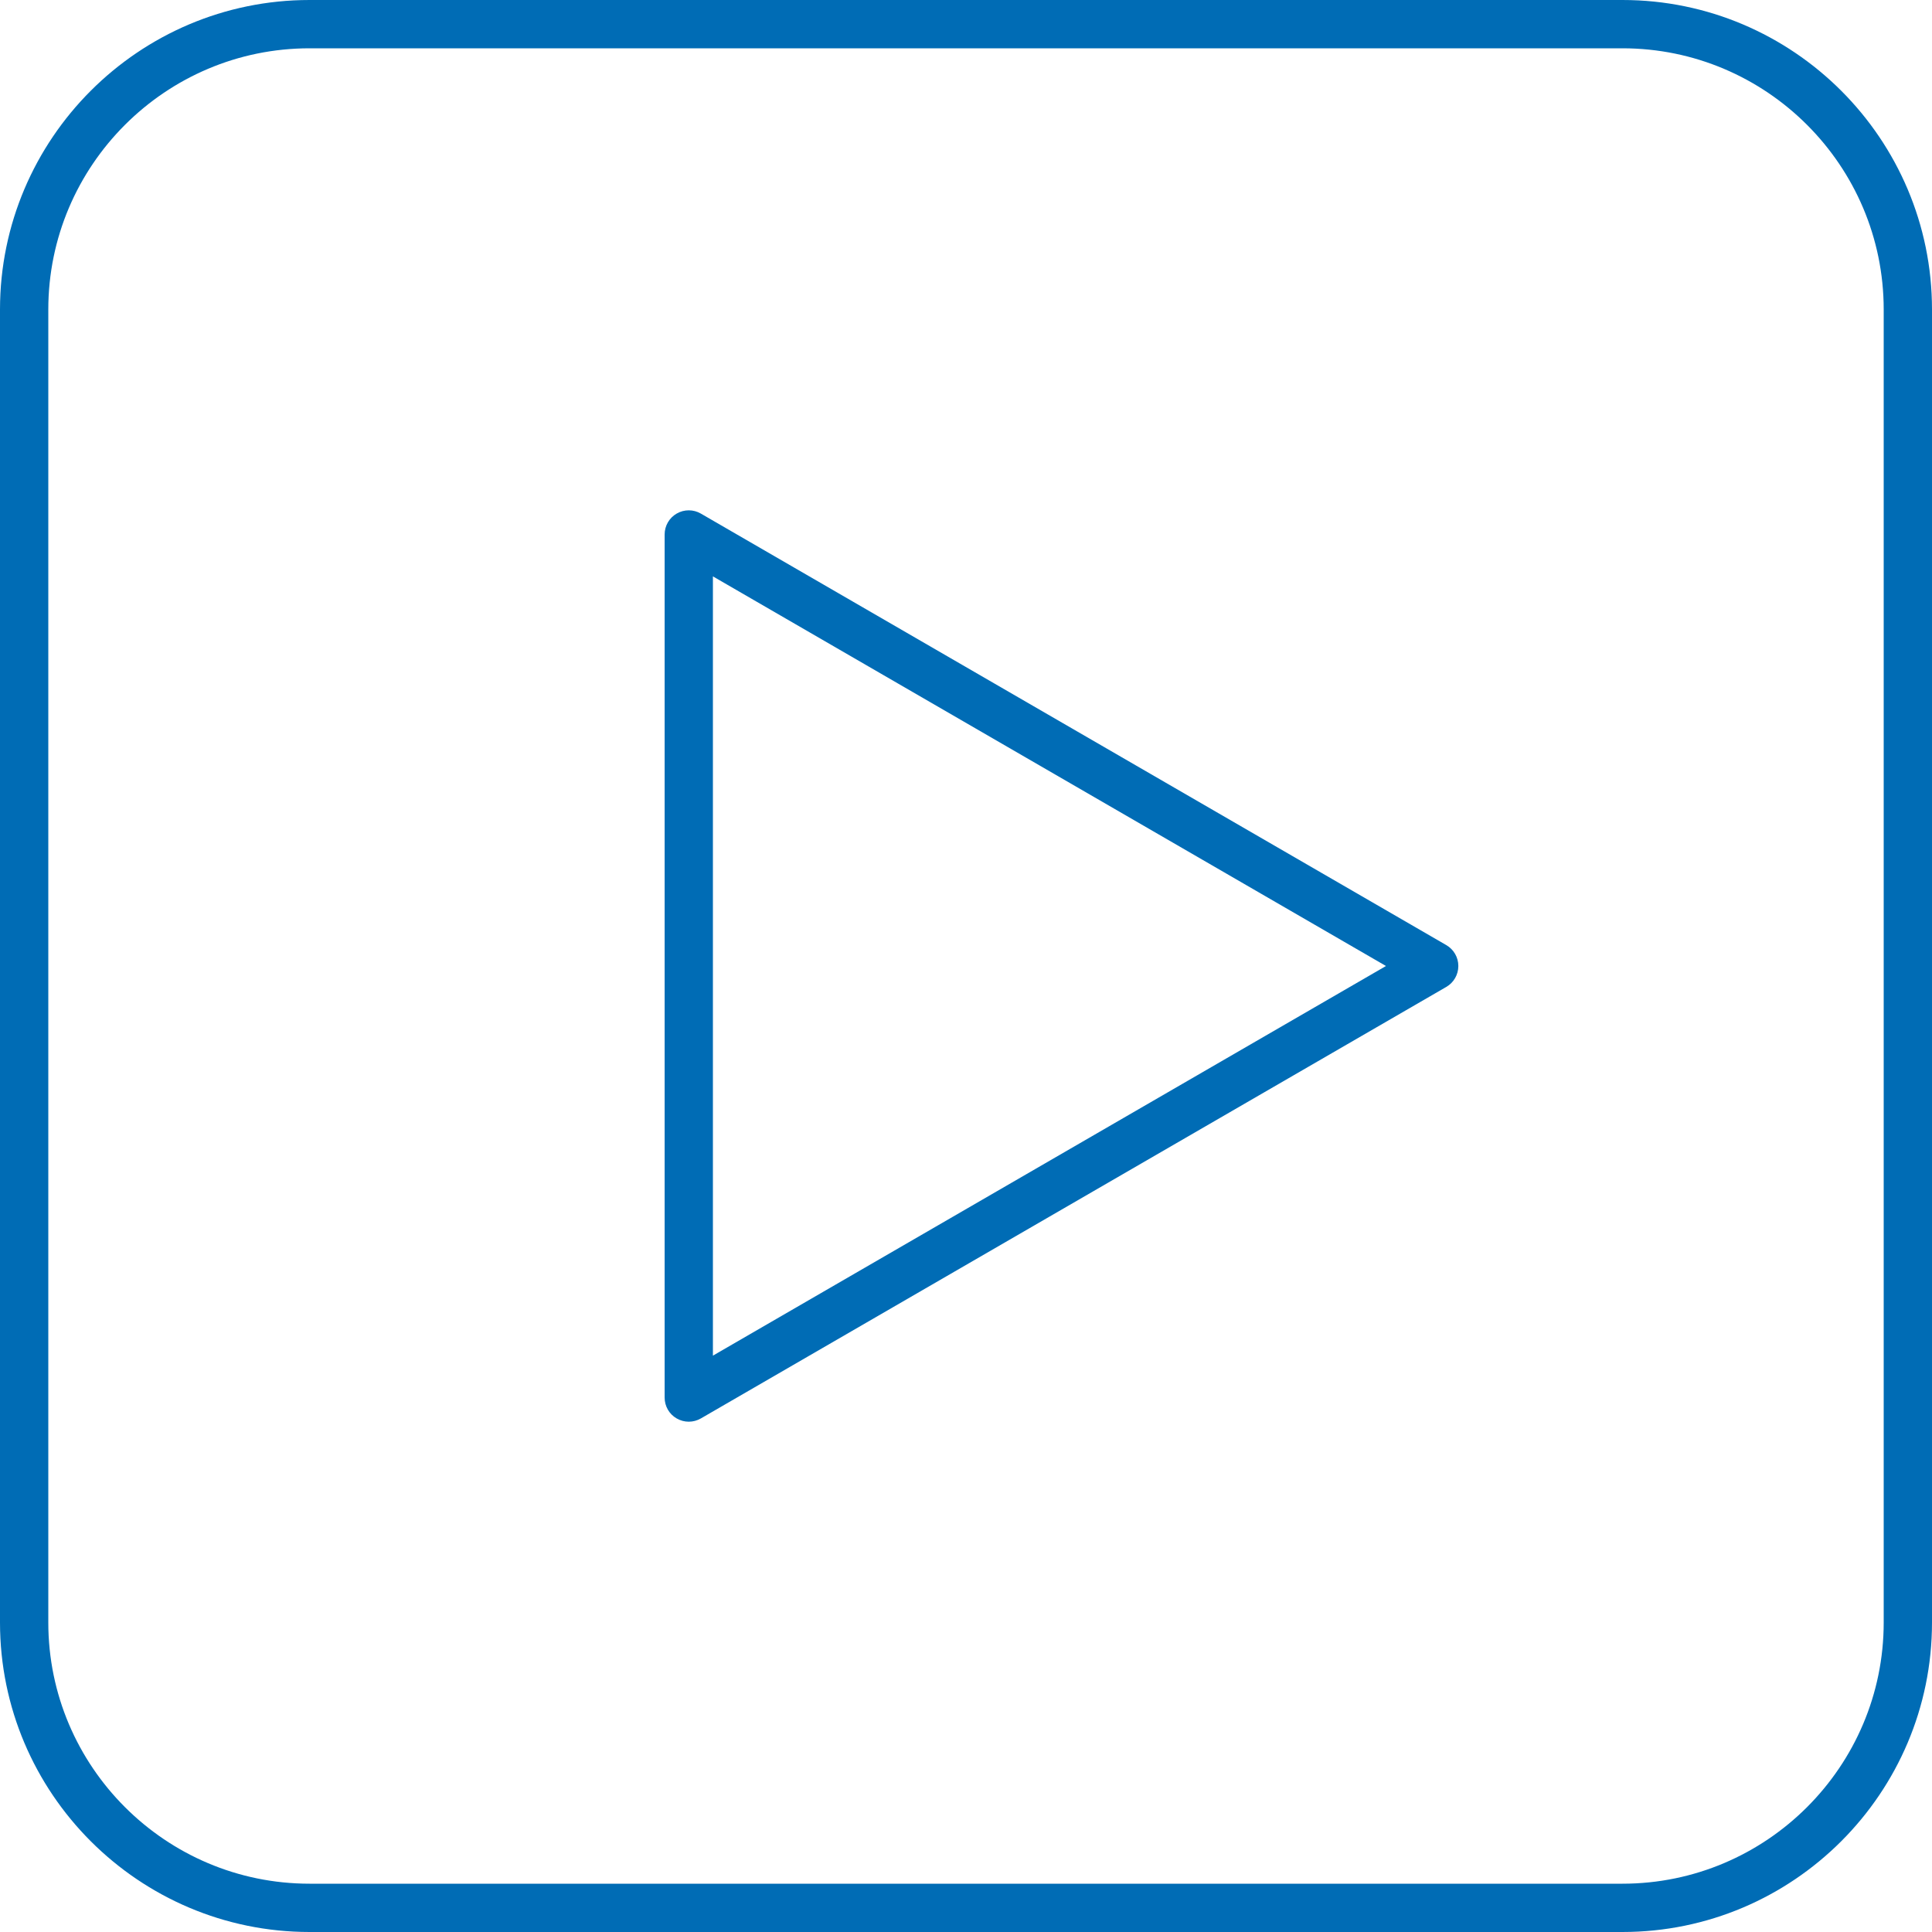 <?xml version="1.0" encoding="UTF-8"?>
<svg xmlns="http://www.w3.org/2000/svg" width="60" height="60" viewBox="0 0 60 60" fill="none">
  <path d="M9.613 60H50.387C55.688 60 60 55.688 60 50.387V9.613C60 4.312 55.688 0 50.387 0H9.613C4.312 0 0 4.312 0 9.613V50.387C0 55.688 4.312 60 9.613 60ZM1.5 9.613C1.5 5.14 5.14 1.5 9.613 1.5H50.387C54.86 1.5 58.5 5.14 58.5 9.613V50.387C58.5 54.86 54.86 58.5 50.387 58.5H9.613C5.14 58.5 1.5 54.86 1.5 50.387V9.613Z" fill="#006CB5"></path>
  <path d="M21.015 44.051C21.131 44.118 21.26 44.152 21.39 44.152C21.52 44.152 21.649 44.118 21.766 44.051L44.917 30.649C45.148 30.515 45.29 30.268 45.29 30C45.29 29.732 45.148 29.485 44.916 29.351L21.766 15.95C21.534 15.815 21.248 15.815 21.016 15.949C20.783 16.082 20.641 16.331 20.641 16.598V43.401C20.64 43.67 20.782 43.918 21.015 44.051ZM22.14 17.9L43.043 30L22.14 42.101V17.9Z" fill="#006CB5"></path>
</svg>
